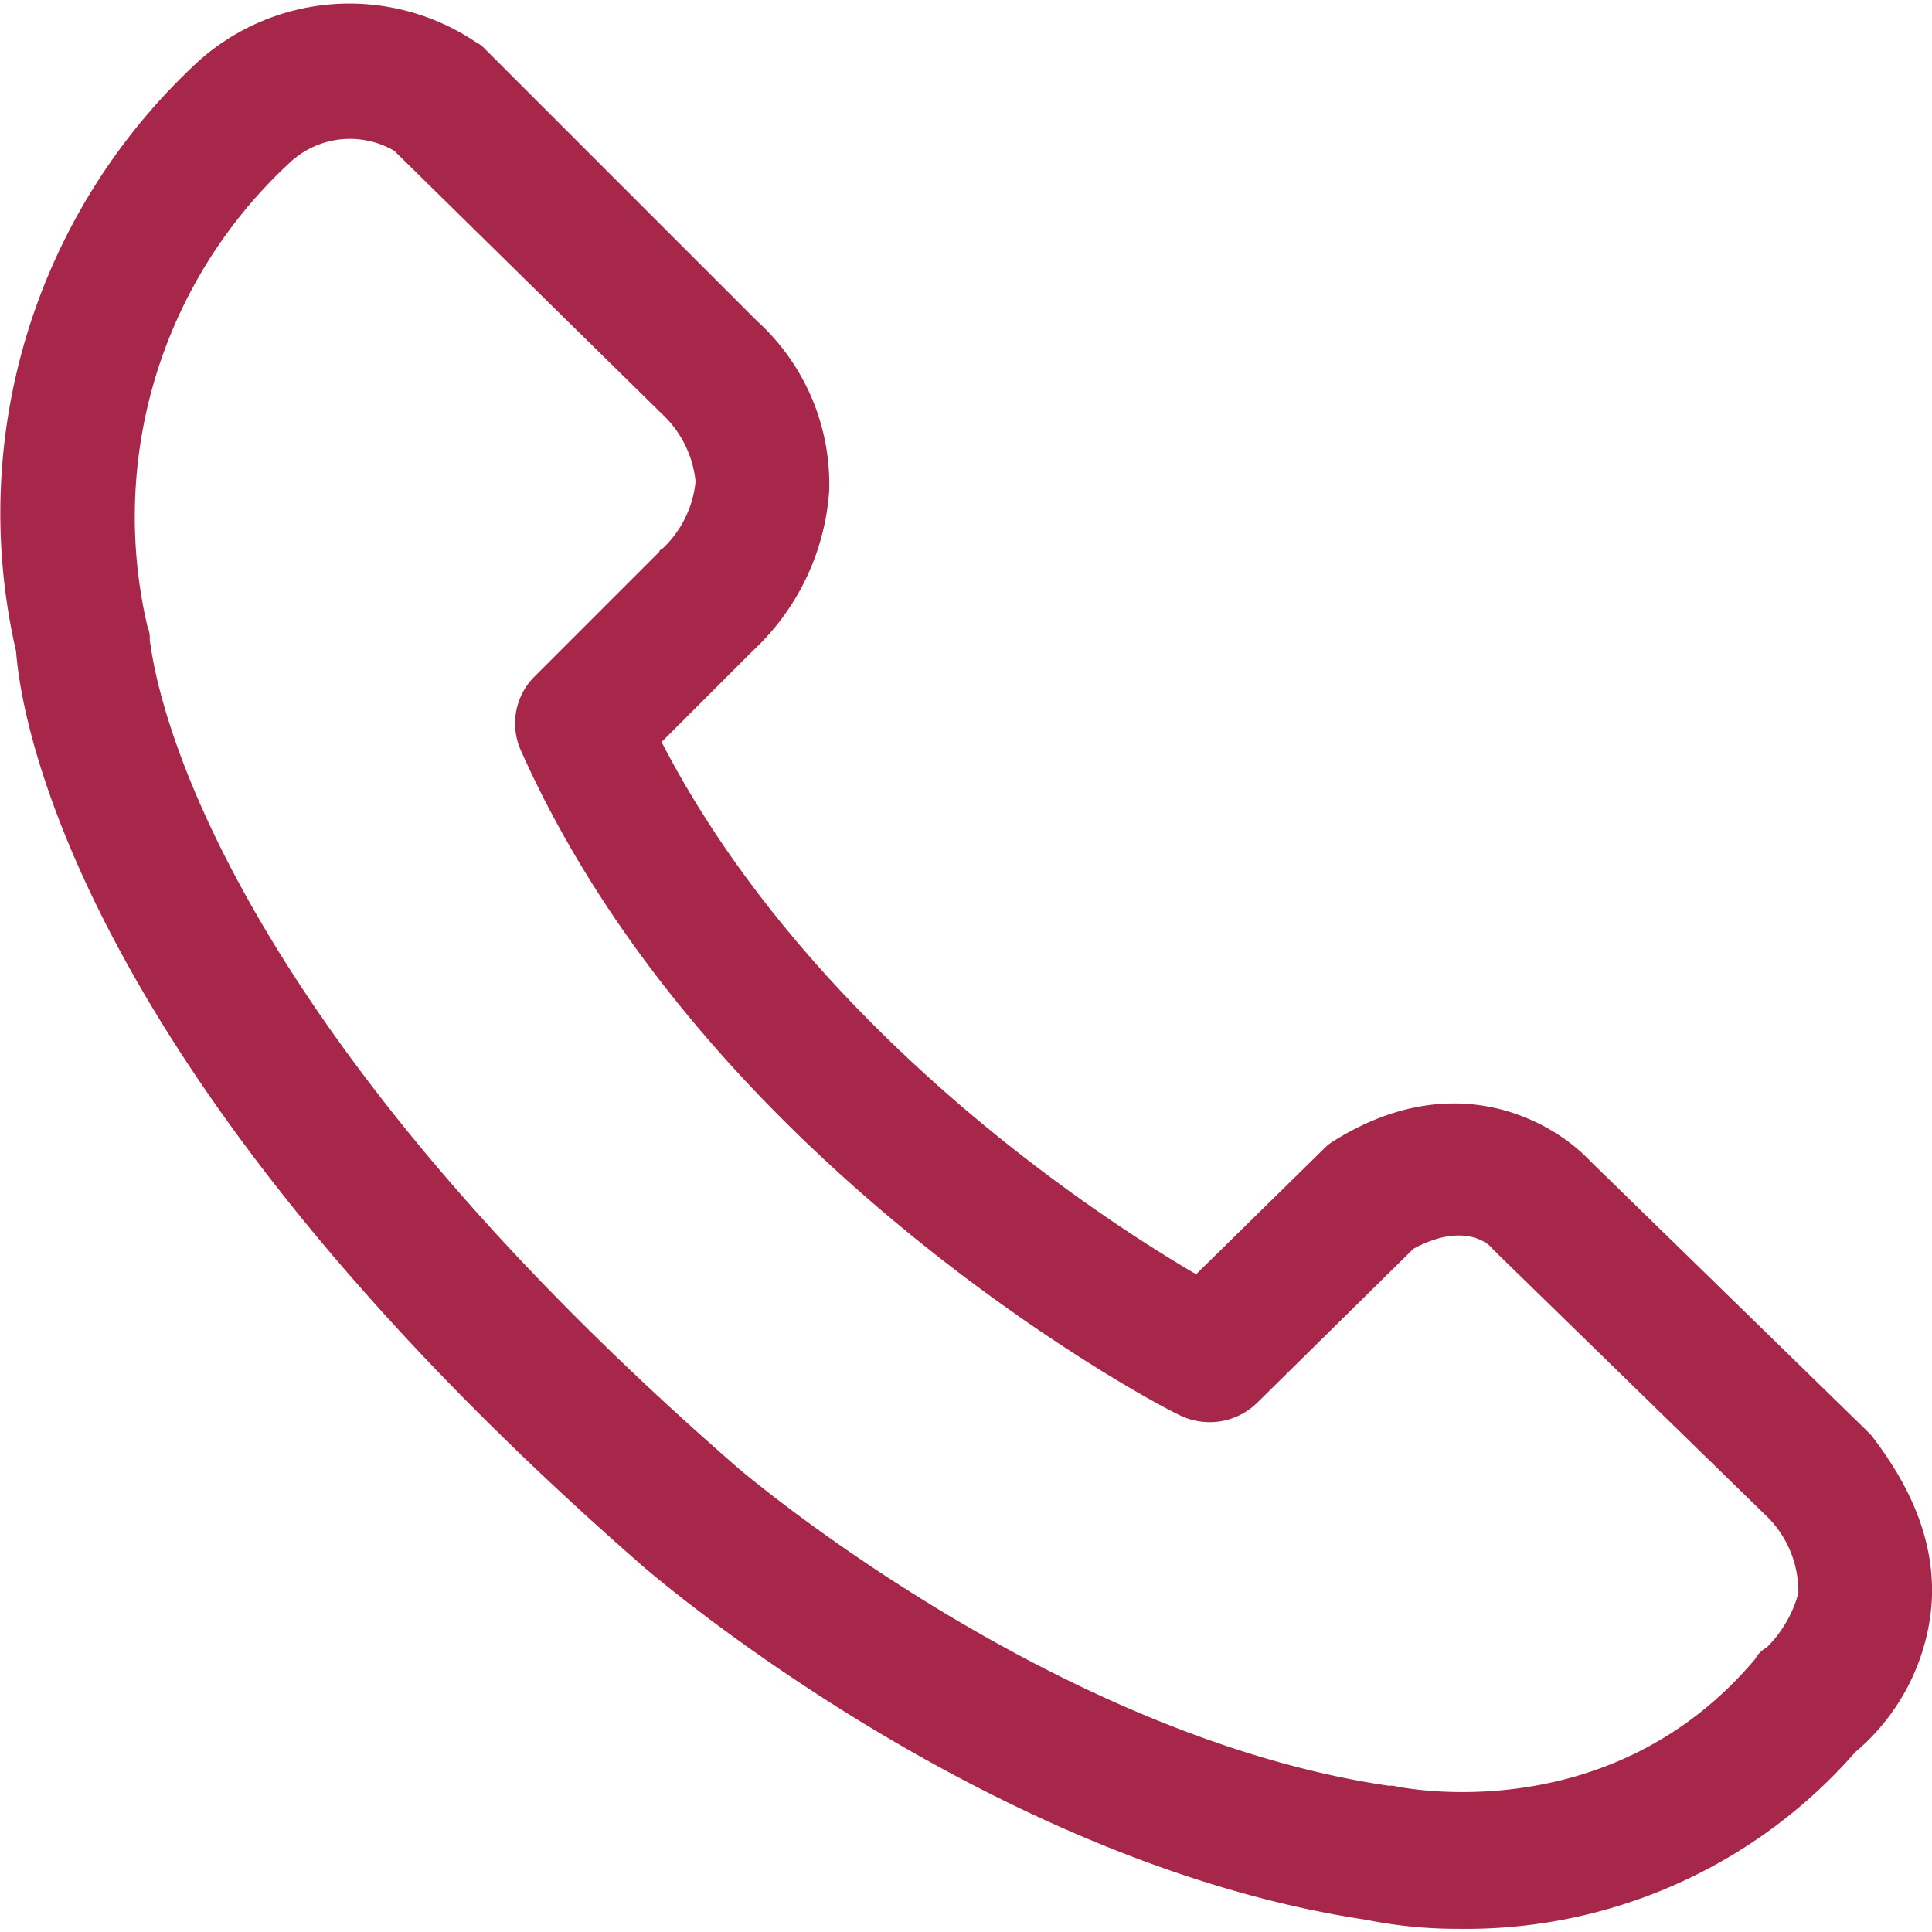 <svg xmlns="http://www.w3.org/2000/svg" viewBox="0 0 85.3 85.02" width="18" height="18">
    <defs>
        <style>.cls-1{fill:#a62749;}</style>
    </defs>
    <title>2Ресурс 15</title>
    <g id="Слой_2" data-name="Слой 2">
        <g id="Layer_1" data-name="Layer 1">
            <path class="cls-1"
                  d="M28.51,69.12c.6.5,15.2,13,31.8,15.5a20.41,20.41,0,0,0,4.1.4,22.82,22.82,0,0,0,17.5-7.8,9.56,9.56,0,0,0,3.3-5.9c.4-2.7-.5-5.4-2.6-8.1l-.3-.3-12.1-11.8c-1.7-1.8-6-4.2-11.3-.9a2.18,2.18,0,0,0-.5.4l-5.6,5.5c-4.8-2.8-17.2-11.1-23.6-23.5l4-4a10.65,10.65,0,0,0,3.4-7.1,9.73,9.73,0,0,0-3.2-7.5l-12-12a1.38,1.38,0,0,0-.4-.3,10,10,0,0,0-12.2.8,27.13,27.13,0,0,0-8.1,26.1C.91,31.32,3.11,47,28.51,69.12Zm-15.8-62a3.89,3.89,0,0,1,4.7-.6l11.8,11.6a4.72,4.72,0,0,1,1.5,3,4.7,4.7,0,0,1-1.5,3,.1.1,0,0,0-.1.1l-5.5,5.5A2.92,2.92,0,0,0,23,33c8.2,18.4,28.1,28.9,29,29.3a3,3,0,0,0,3.5-.5l6.9-6.8c2-1.1,3.2-.4,3.5,0l.2.2,12,11.7a4.67,4.67,0,0,1,1.3,3.3,5.35,5.35,0,0,1-1.4,2.4h0a1.21,1.21,0,0,0-.5.5c-6.4,7.6-15.6,5.7-16,5.6h-.2c-14.9-2.2-28.7-14-28.8-14.1C7.71,43,6.71,28.42,6.61,28.12a1.27,1.27,0,0,0-.1-.6A21.28,21.28,0,0,1,12.71,7.12Z"/>
        </g>
    </g>
</svg>